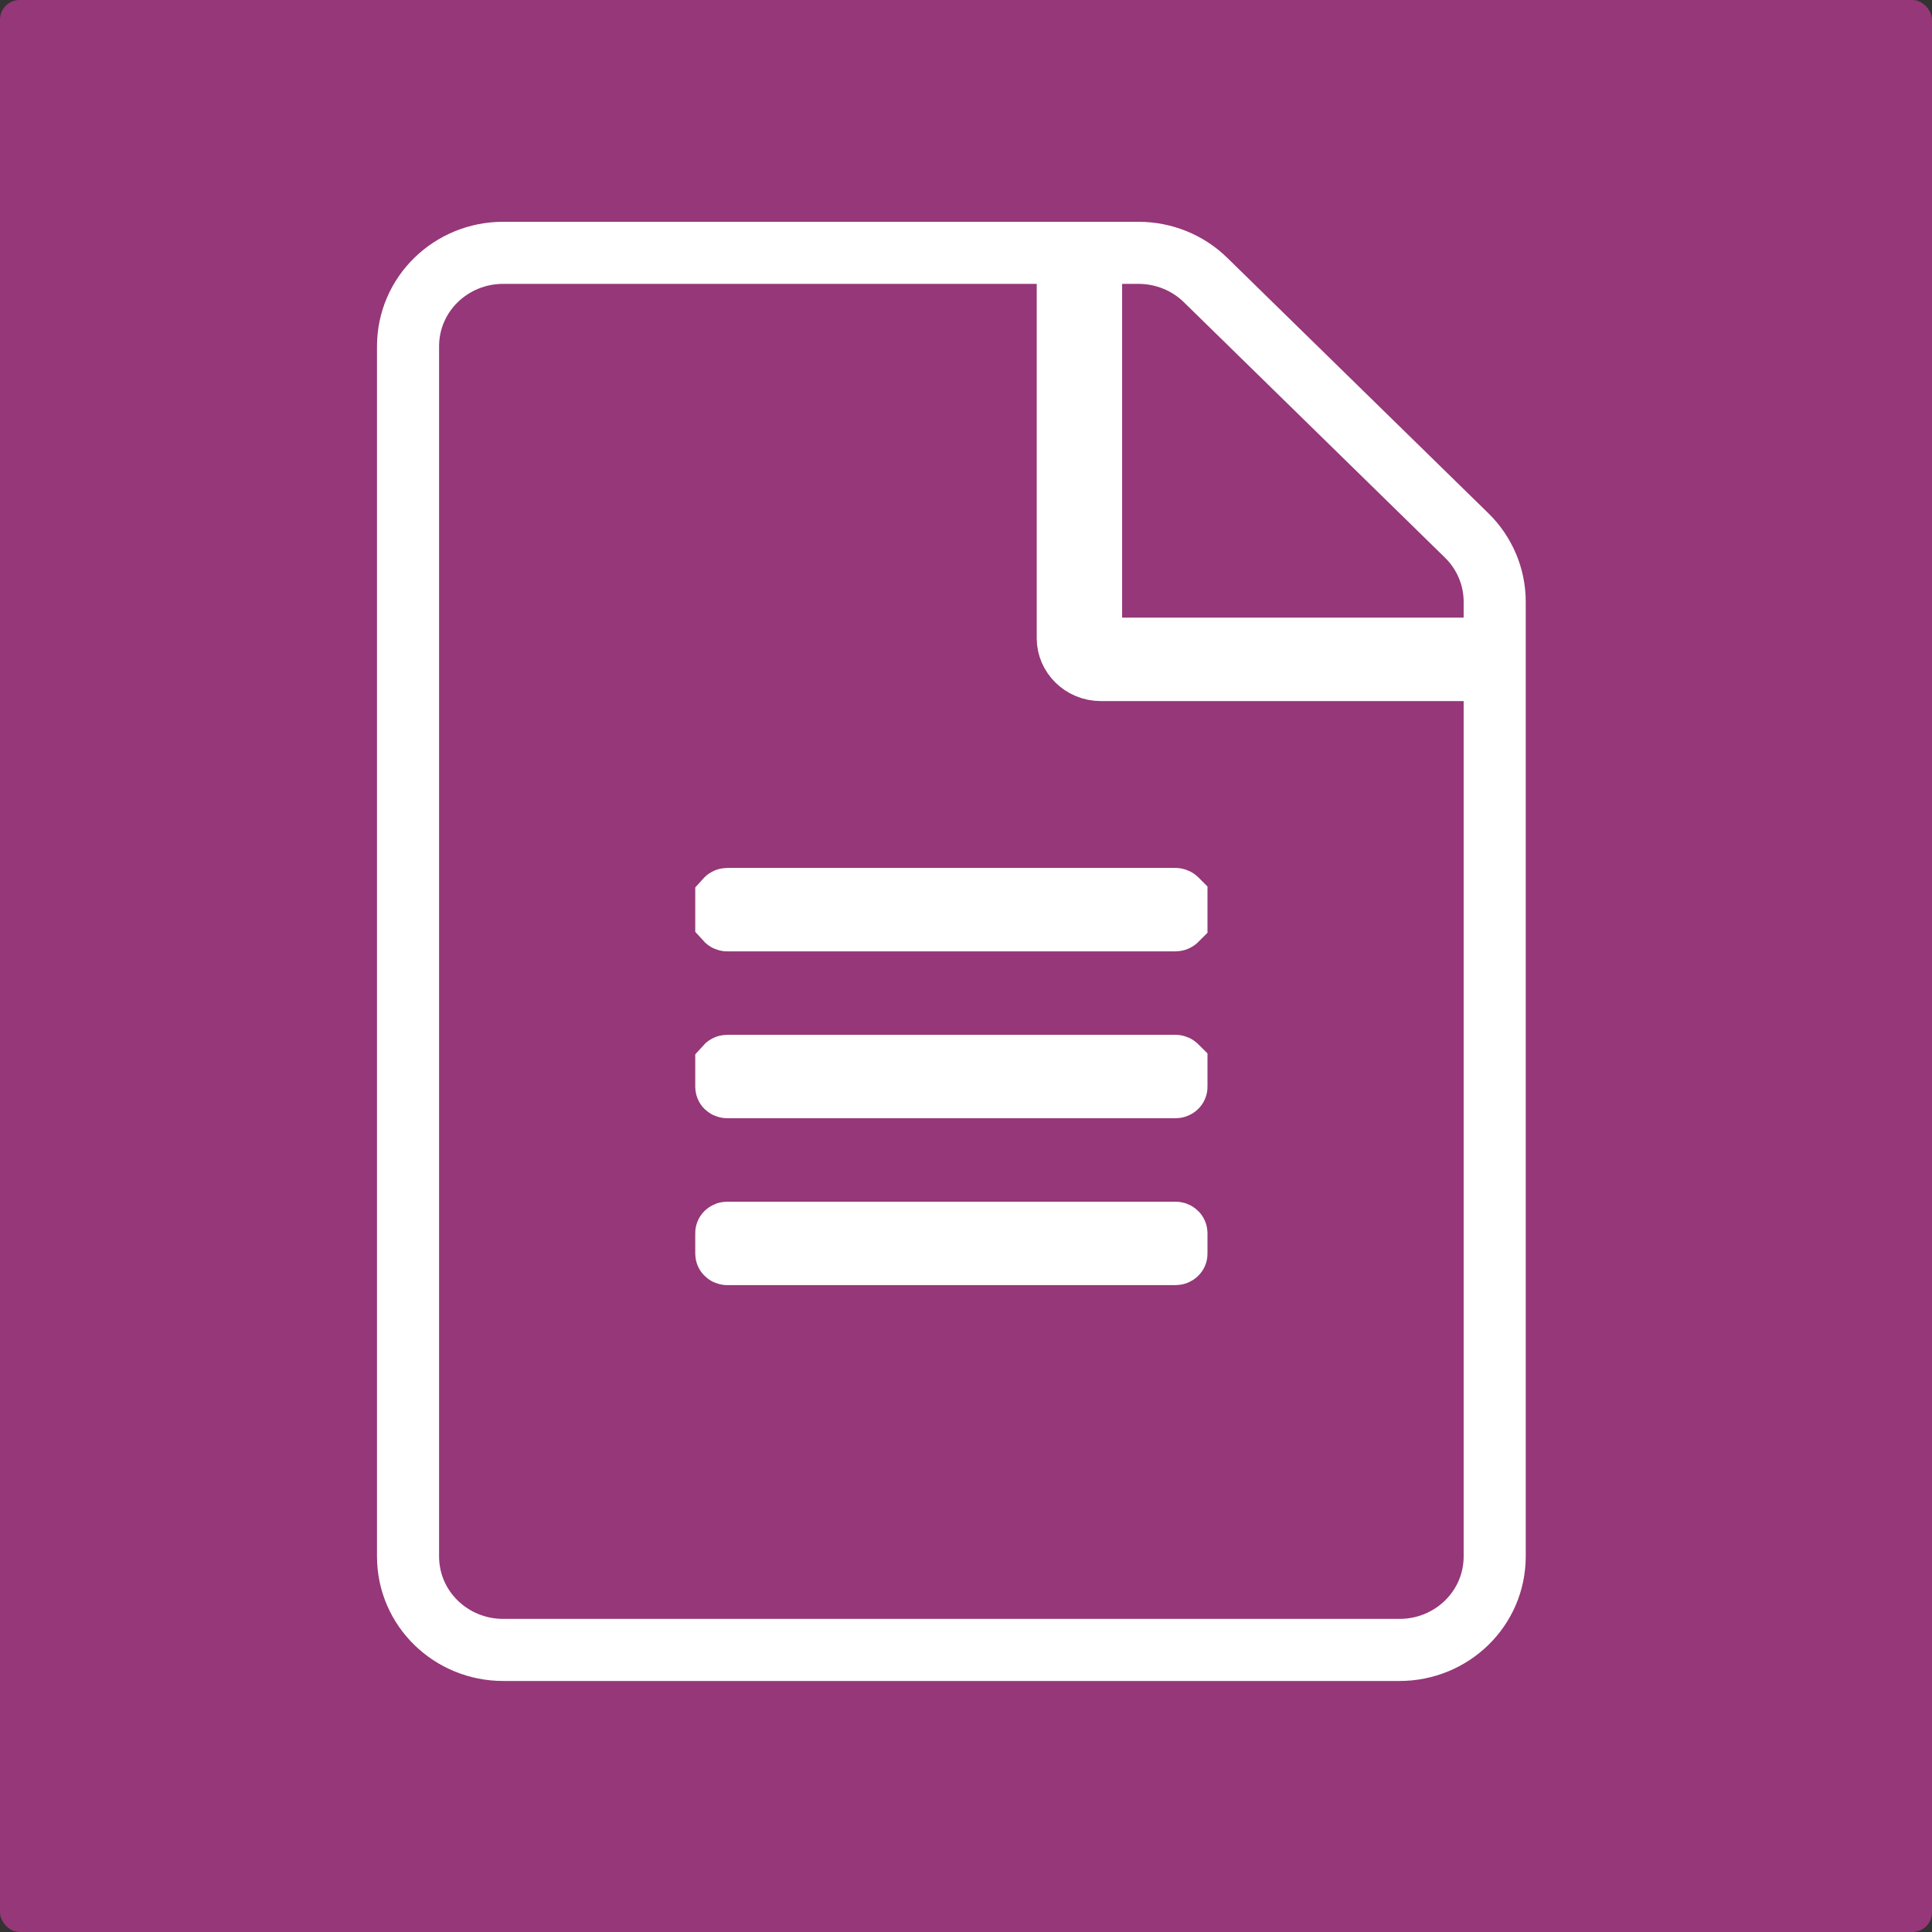 <svg width="66" height="66" viewBox="0 0 66 66" fill="none" xmlns="http://www.w3.org/2000/svg">
<rect x="0" y="0" width="66" height="66" fill="#333333" stroke="none"/>
<rect width="66" height="66" rx="0.67" fill="#953778"/>
<path d="M36.477 9.697V8.637H35.417H17.188C15.413 8.637 13.939 10.042 13.939 11.835V53.166C13.939 54.959 15.413 56.364 17.188 56.364H47.812C49.587 56.364 51.061 54.959 51.061 53.166V23.949V22.889H50H37.604C36.964 22.889 36.477 22.378 36.477 21.811V9.697ZM50 22.159H51.061V21.099V20.555C51.061 19.707 50.716 18.89 50.103 18.291L41.181 9.563L41.18 9.562C40.567 8.963 39.742 8.637 38.889 8.637H38.333H37.273V9.697V21.099V22.159H38.333H50ZM40.189 42.827C40.189 42.828 40.188 42.828 40.187 42.829C40.184 42.833 40.179 42.836 40.174 42.838C40.17 42.84 40.164 42.841 40.156 42.841H24.844C24.836 42.841 24.83 42.84 24.826 42.838C24.821 42.836 24.816 42.833 24.813 42.829C24.812 42.828 24.811 42.828 24.811 42.827V42.126C24.811 42.125 24.812 42.125 24.813 42.124C24.816 42.12 24.821 42.117 24.826 42.115C24.83 42.114 24.836 42.112 24.844 42.112H40.156C40.164 42.112 40.17 42.114 40.174 42.115C40.179 42.117 40.184 42.12 40.187 42.124C40.188 42.125 40.189 42.125 40.189 42.126V42.827ZM40.189 37.126C40.189 37.127 40.188 37.128 40.187 37.129C40.184 37.132 40.179 37.135 40.174 37.137C40.17 37.139 40.164 37.14 40.156 37.14H24.844C24.836 37.14 24.83 37.139 24.826 37.137C24.821 37.135 24.816 37.132 24.813 37.129C24.812 37.128 24.811 37.127 24.811 37.126V36.425C24.811 36.425 24.812 36.424 24.813 36.423C24.816 36.42 24.821 36.417 24.826 36.415C24.83 36.413 24.836 36.411 24.844 36.411H40.156C40.164 36.411 40.17 36.413 40.174 36.415C40.179 36.417 40.184 36.42 40.187 36.423C40.188 36.424 40.189 36.425 40.189 36.425V37.126ZM40.187 30.722C40.188 30.723 40.189 30.724 40.189 30.724V31.426C40.189 31.426 40.188 31.427 40.187 31.428C40.184 31.431 40.179 31.434 40.174 31.436C40.17 31.438 40.164 31.44 40.156 31.44H24.844C24.836 31.44 24.83 31.438 24.826 31.436C24.821 31.434 24.816 31.431 24.813 31.428C24.812 31.427 24.811 31.426 24.811 31.426V30.724C24.811 30.724 24.812 30.723 24.813 30.722C24.816 30.719 24.821 30.716 24.826 30.714C24.83 30.712 24.836 30.71 24.844 30.71H40.156C40.164 30.71 40.17 30.712 40.174 30.714C40.176 30.715 40.178 30.715 40.179 30.716C40.182 30.718 40.185 30.72 40.187 30.722Z" fill="#953778" stroke="white" stroke-width="2.121"/>
</svg>
